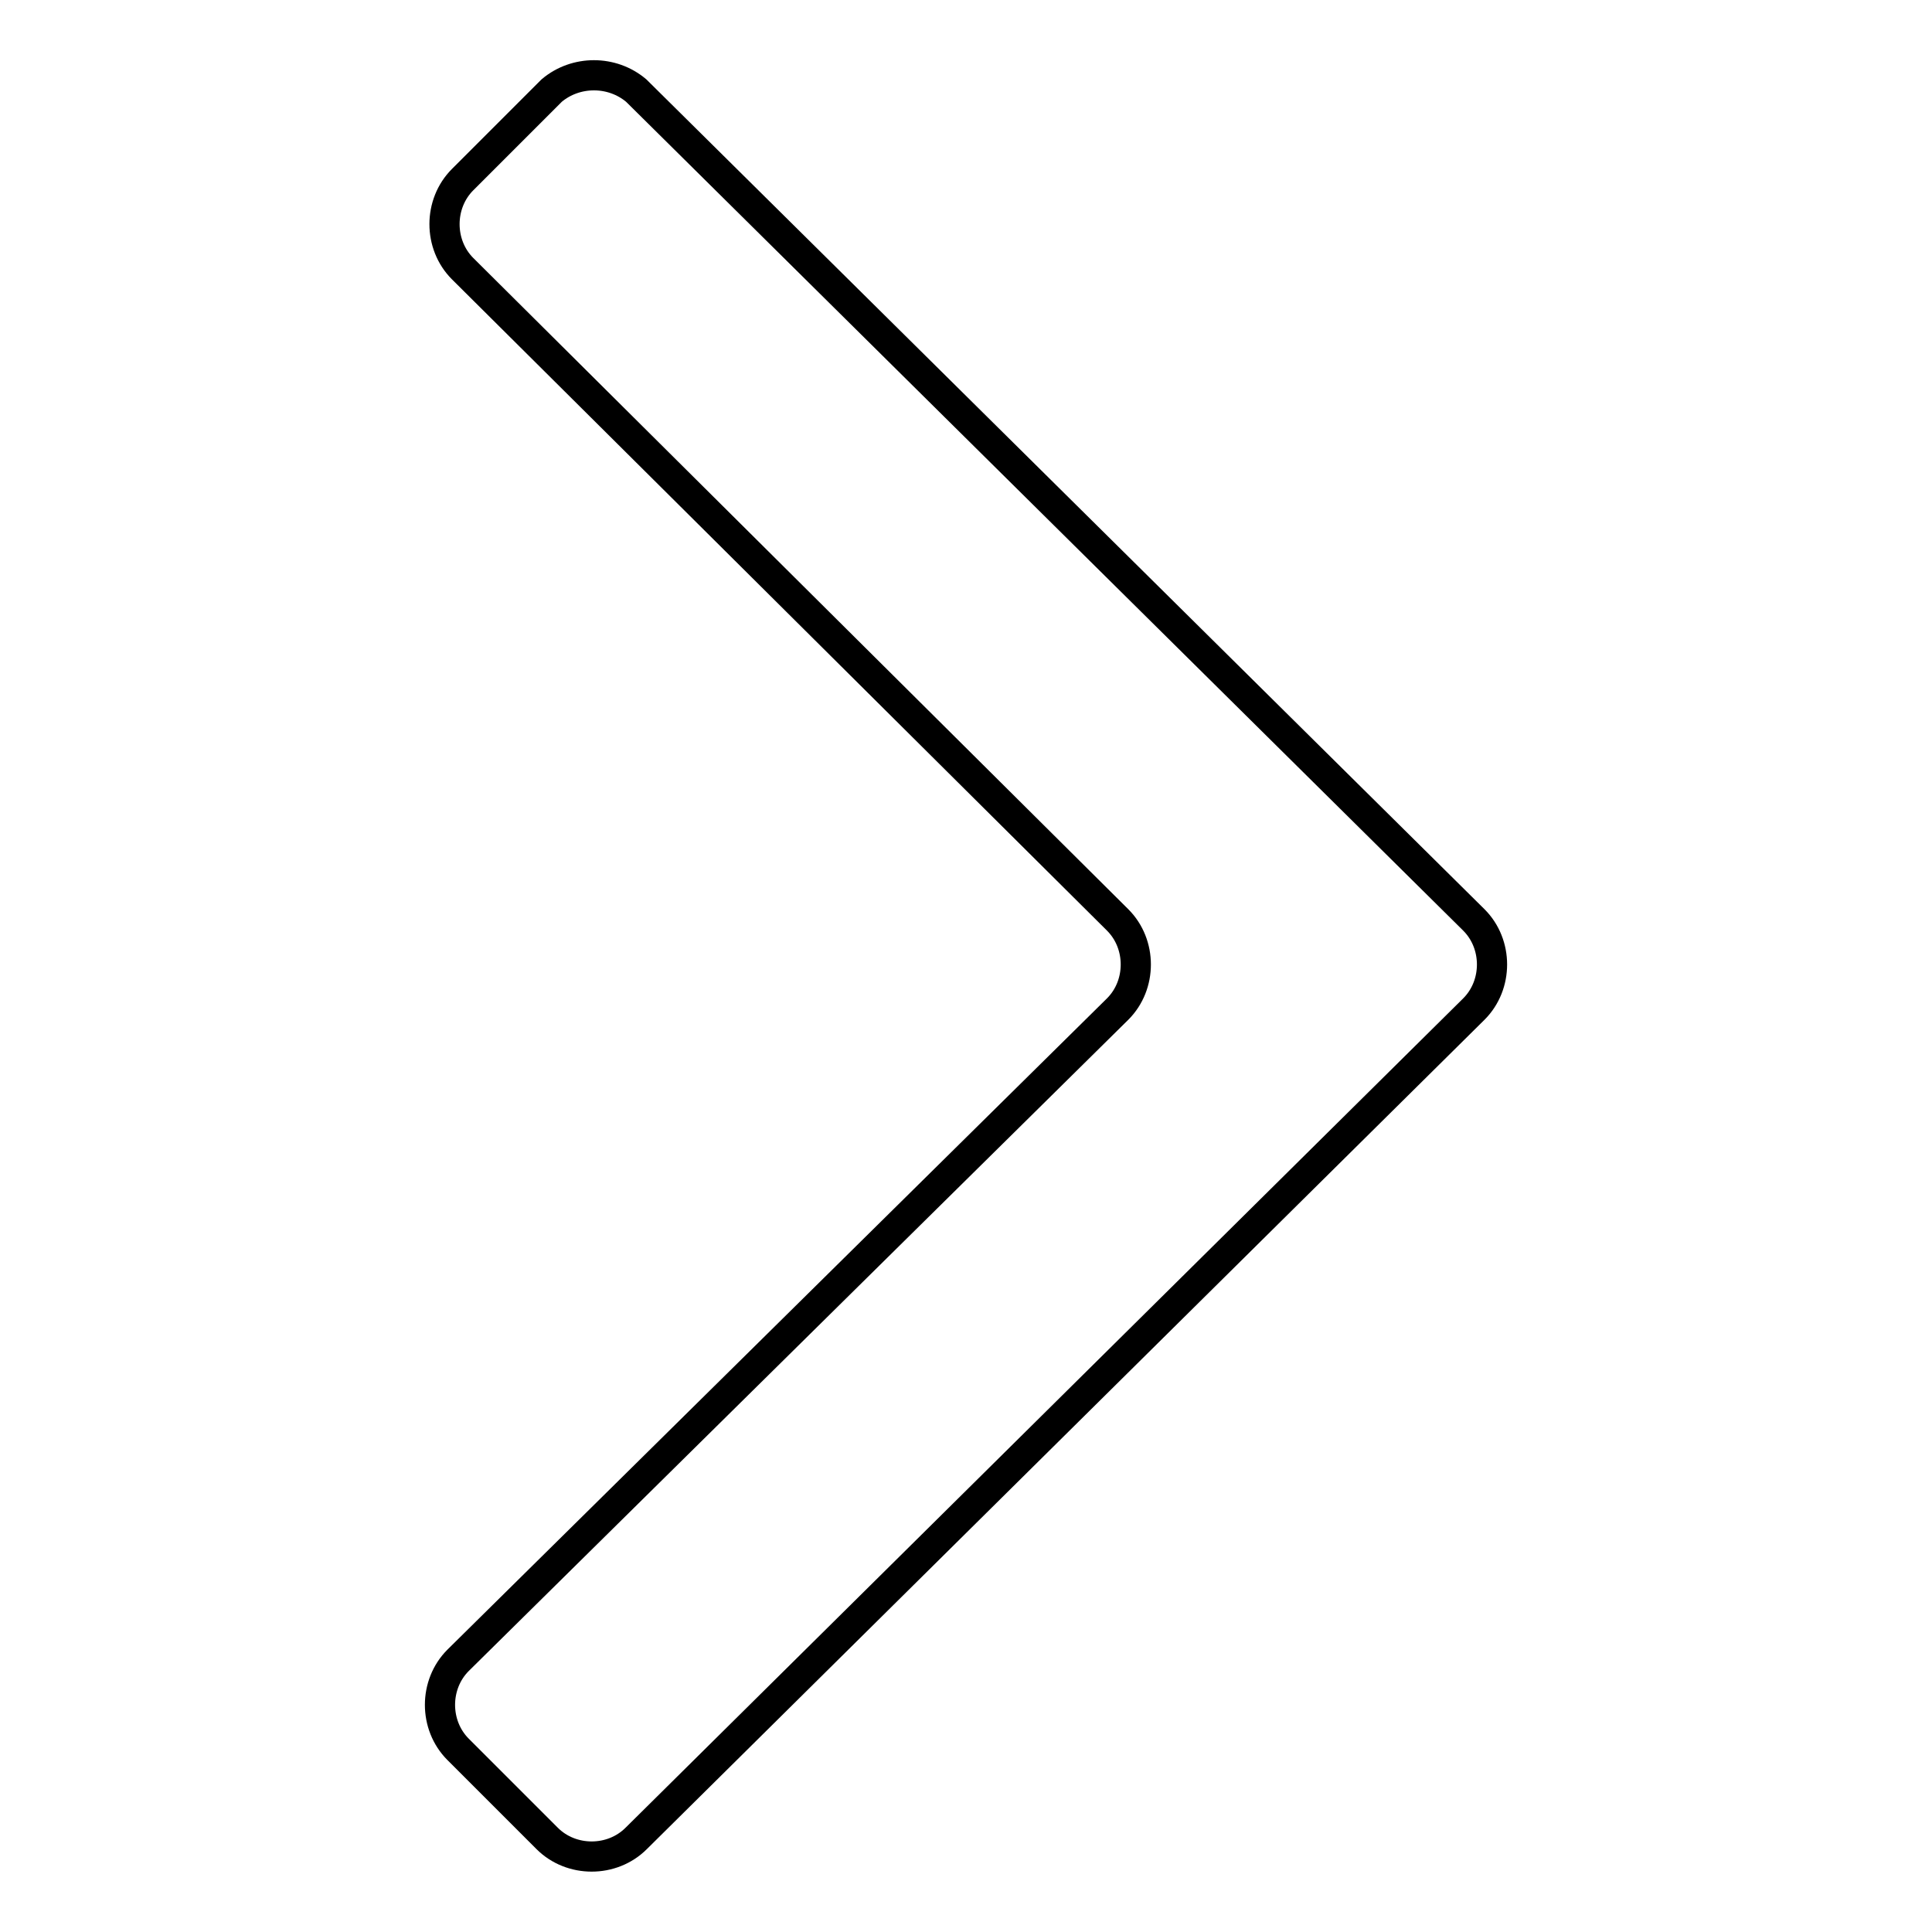 <?xml version="1.0" encoding="utf-8"?>
<!-- Svg Vector Icons : http://www.onlinewebfonts.com/icon -->
<!DOCTYPE svg PUBLIC "-//W3C//DTD SVG 1.1//EN" "http://www.w3.org/Graphics/SVG/1.1/DTD/svg11.dtd">
<svg version="1.1" xmlns="http://www.w3.org/2000/svg" xmlns:xlink="http://www.w3.org/1999/xlink" x="0px" y="0px" viewBox="0 0 256 256" enable-background="new 0 0 256 256" xml:space="preserve">
<g> <path stroke-width="4" fill-opacity="0" stroke="#000000"  d="M84.3,12l111,109.9c3.2,3.2,3.2,8.6,0,11.8l-111,109.9c-3.2,3.2-8.6,3.2-11.8,0l-11.8-11.8 c-3.2-3.2-3.2-8.6,0-11.8l87.4-86.3c3.2-3.2,3.2-8.6,0-11.8L61.3,35.6c-3.2-3.2-3.2-8.6,0-11.8L73.1,12C76.3,9.3,81.1,9.3,84.3,12z "/></g>
</svg>